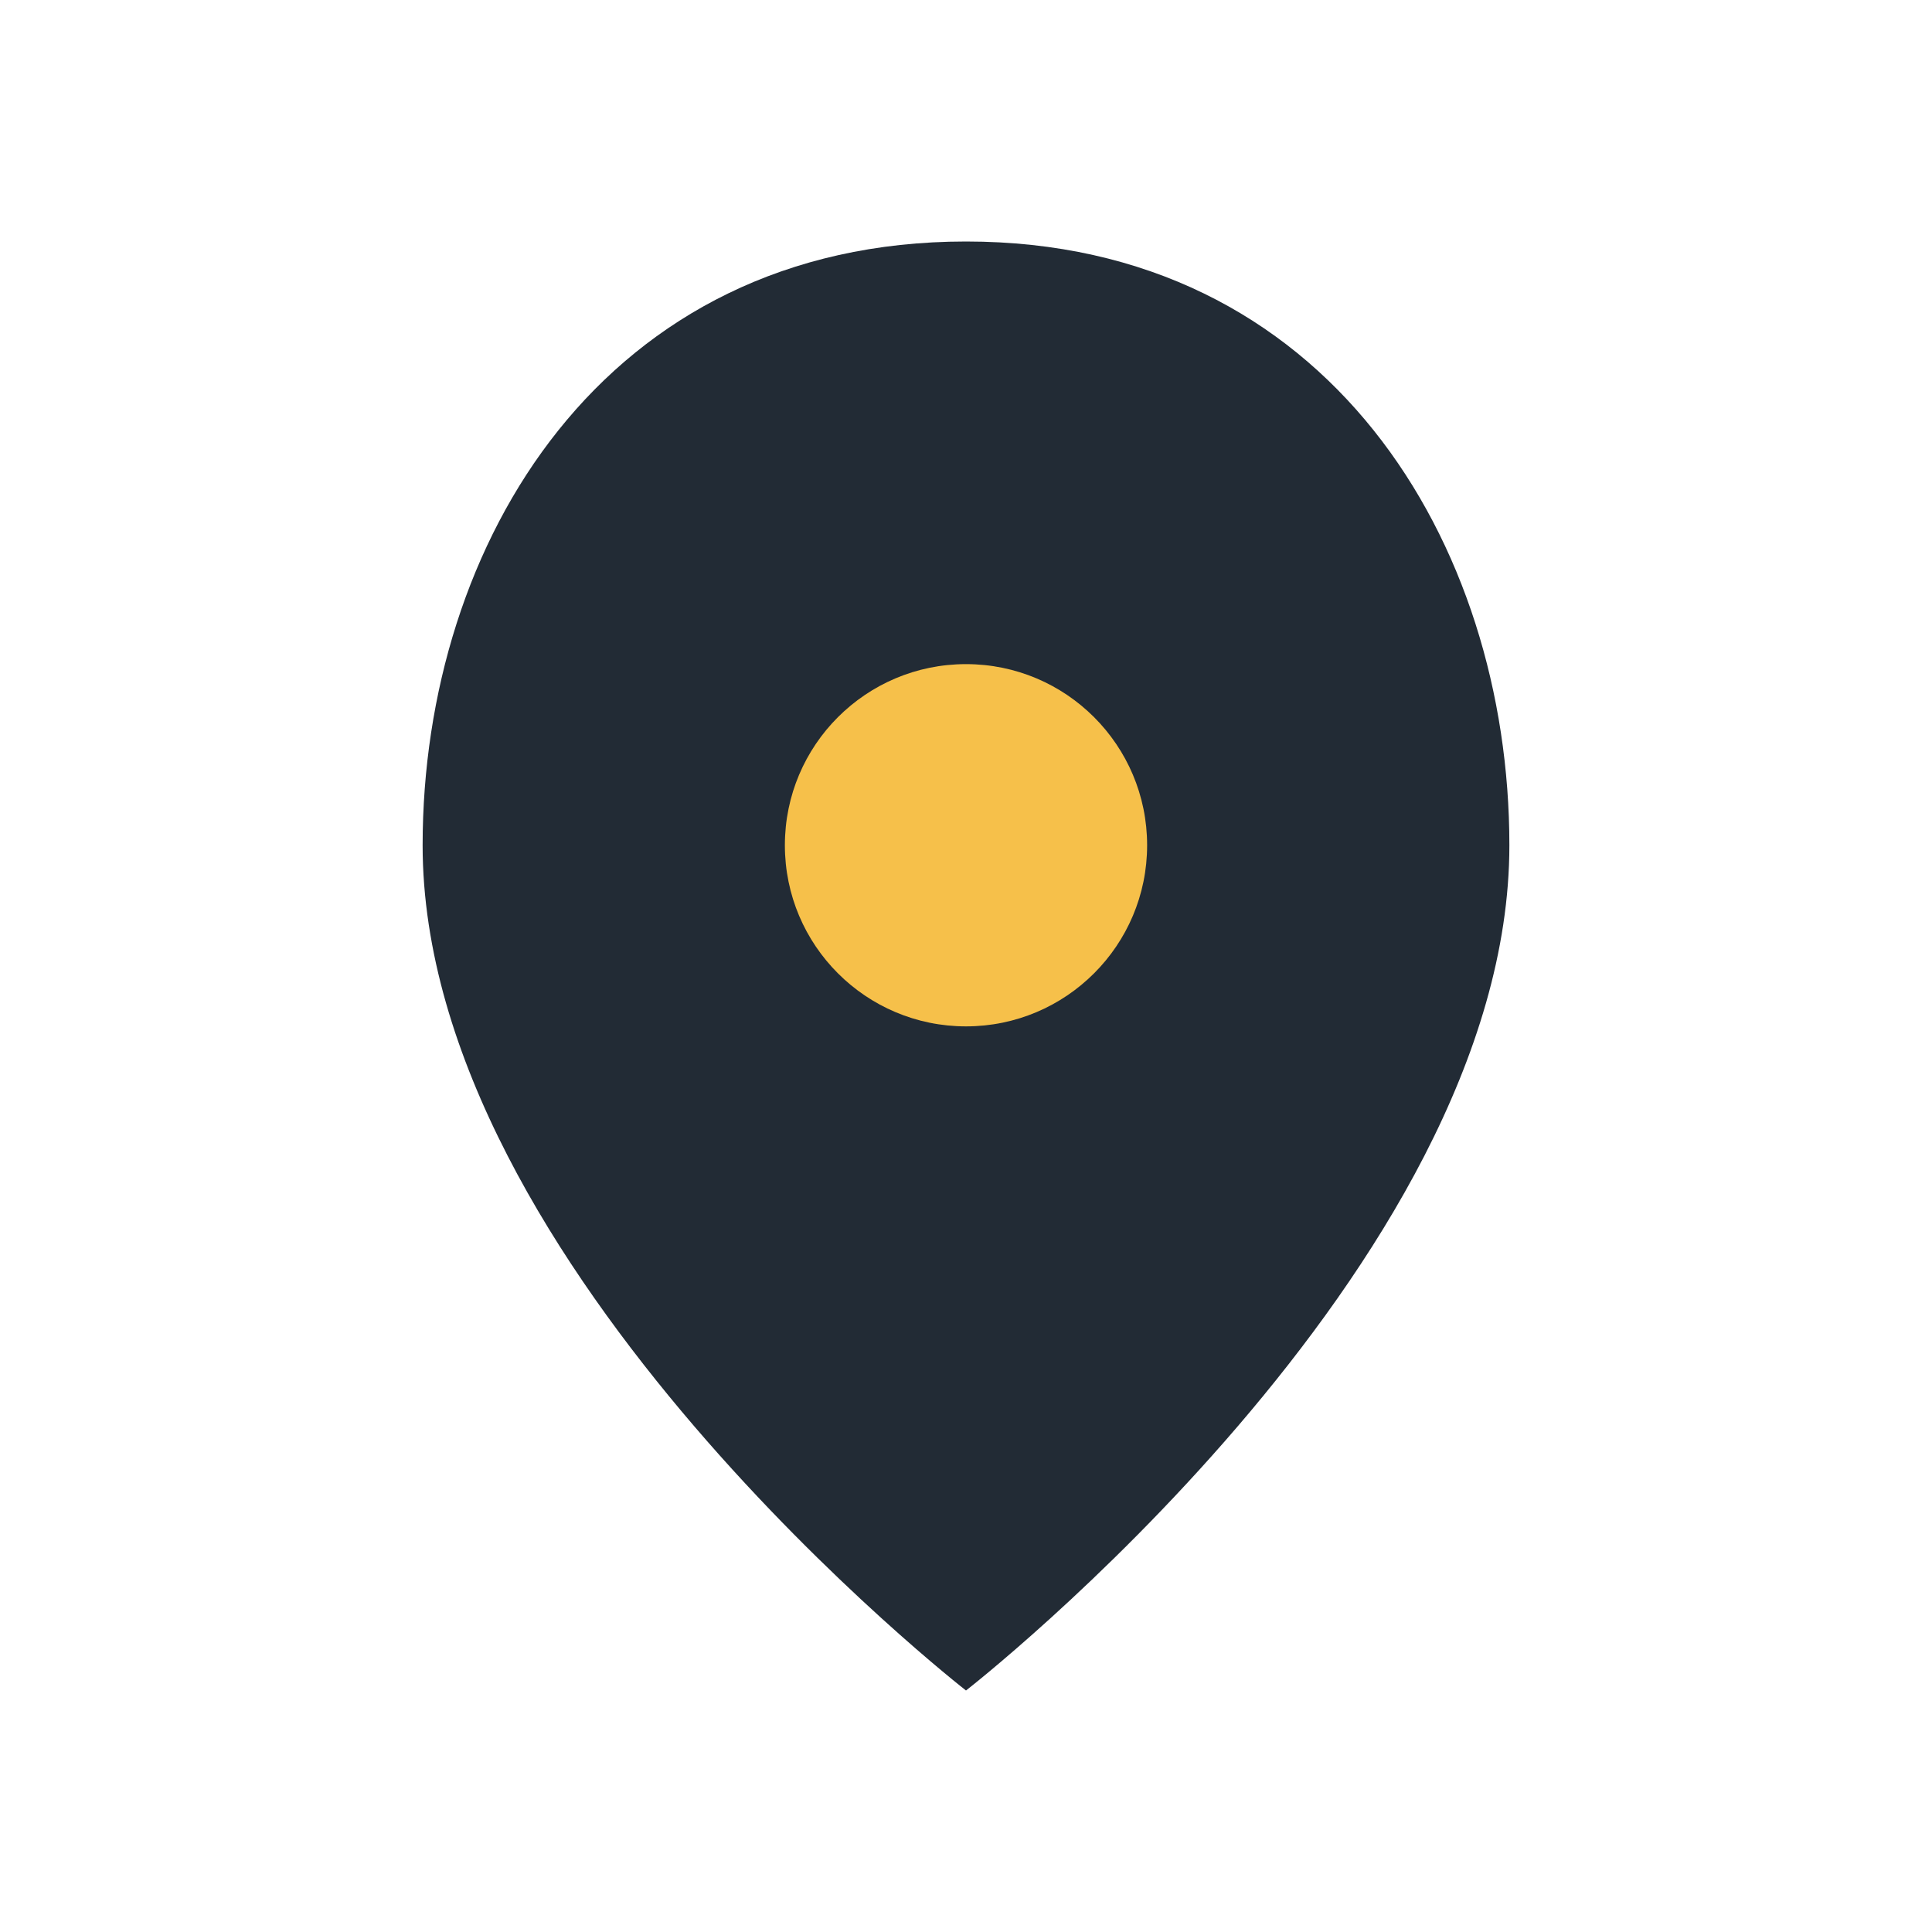 <?xml version="1.0" encoding="UTF-8"?>
<svg xmlns="http://www.w3.org/2000/svg" width="32" height="32" viewBox="0 0 32 32"><path d="M16 4c6 0 9 5 9 10 0 7-9 14-9 14S7 21 7 14c0-5 3-10 9-10z" fill="#222B35"/><circle cx="16" cy="14" r="3" fill="#F6C04A"/></svg>